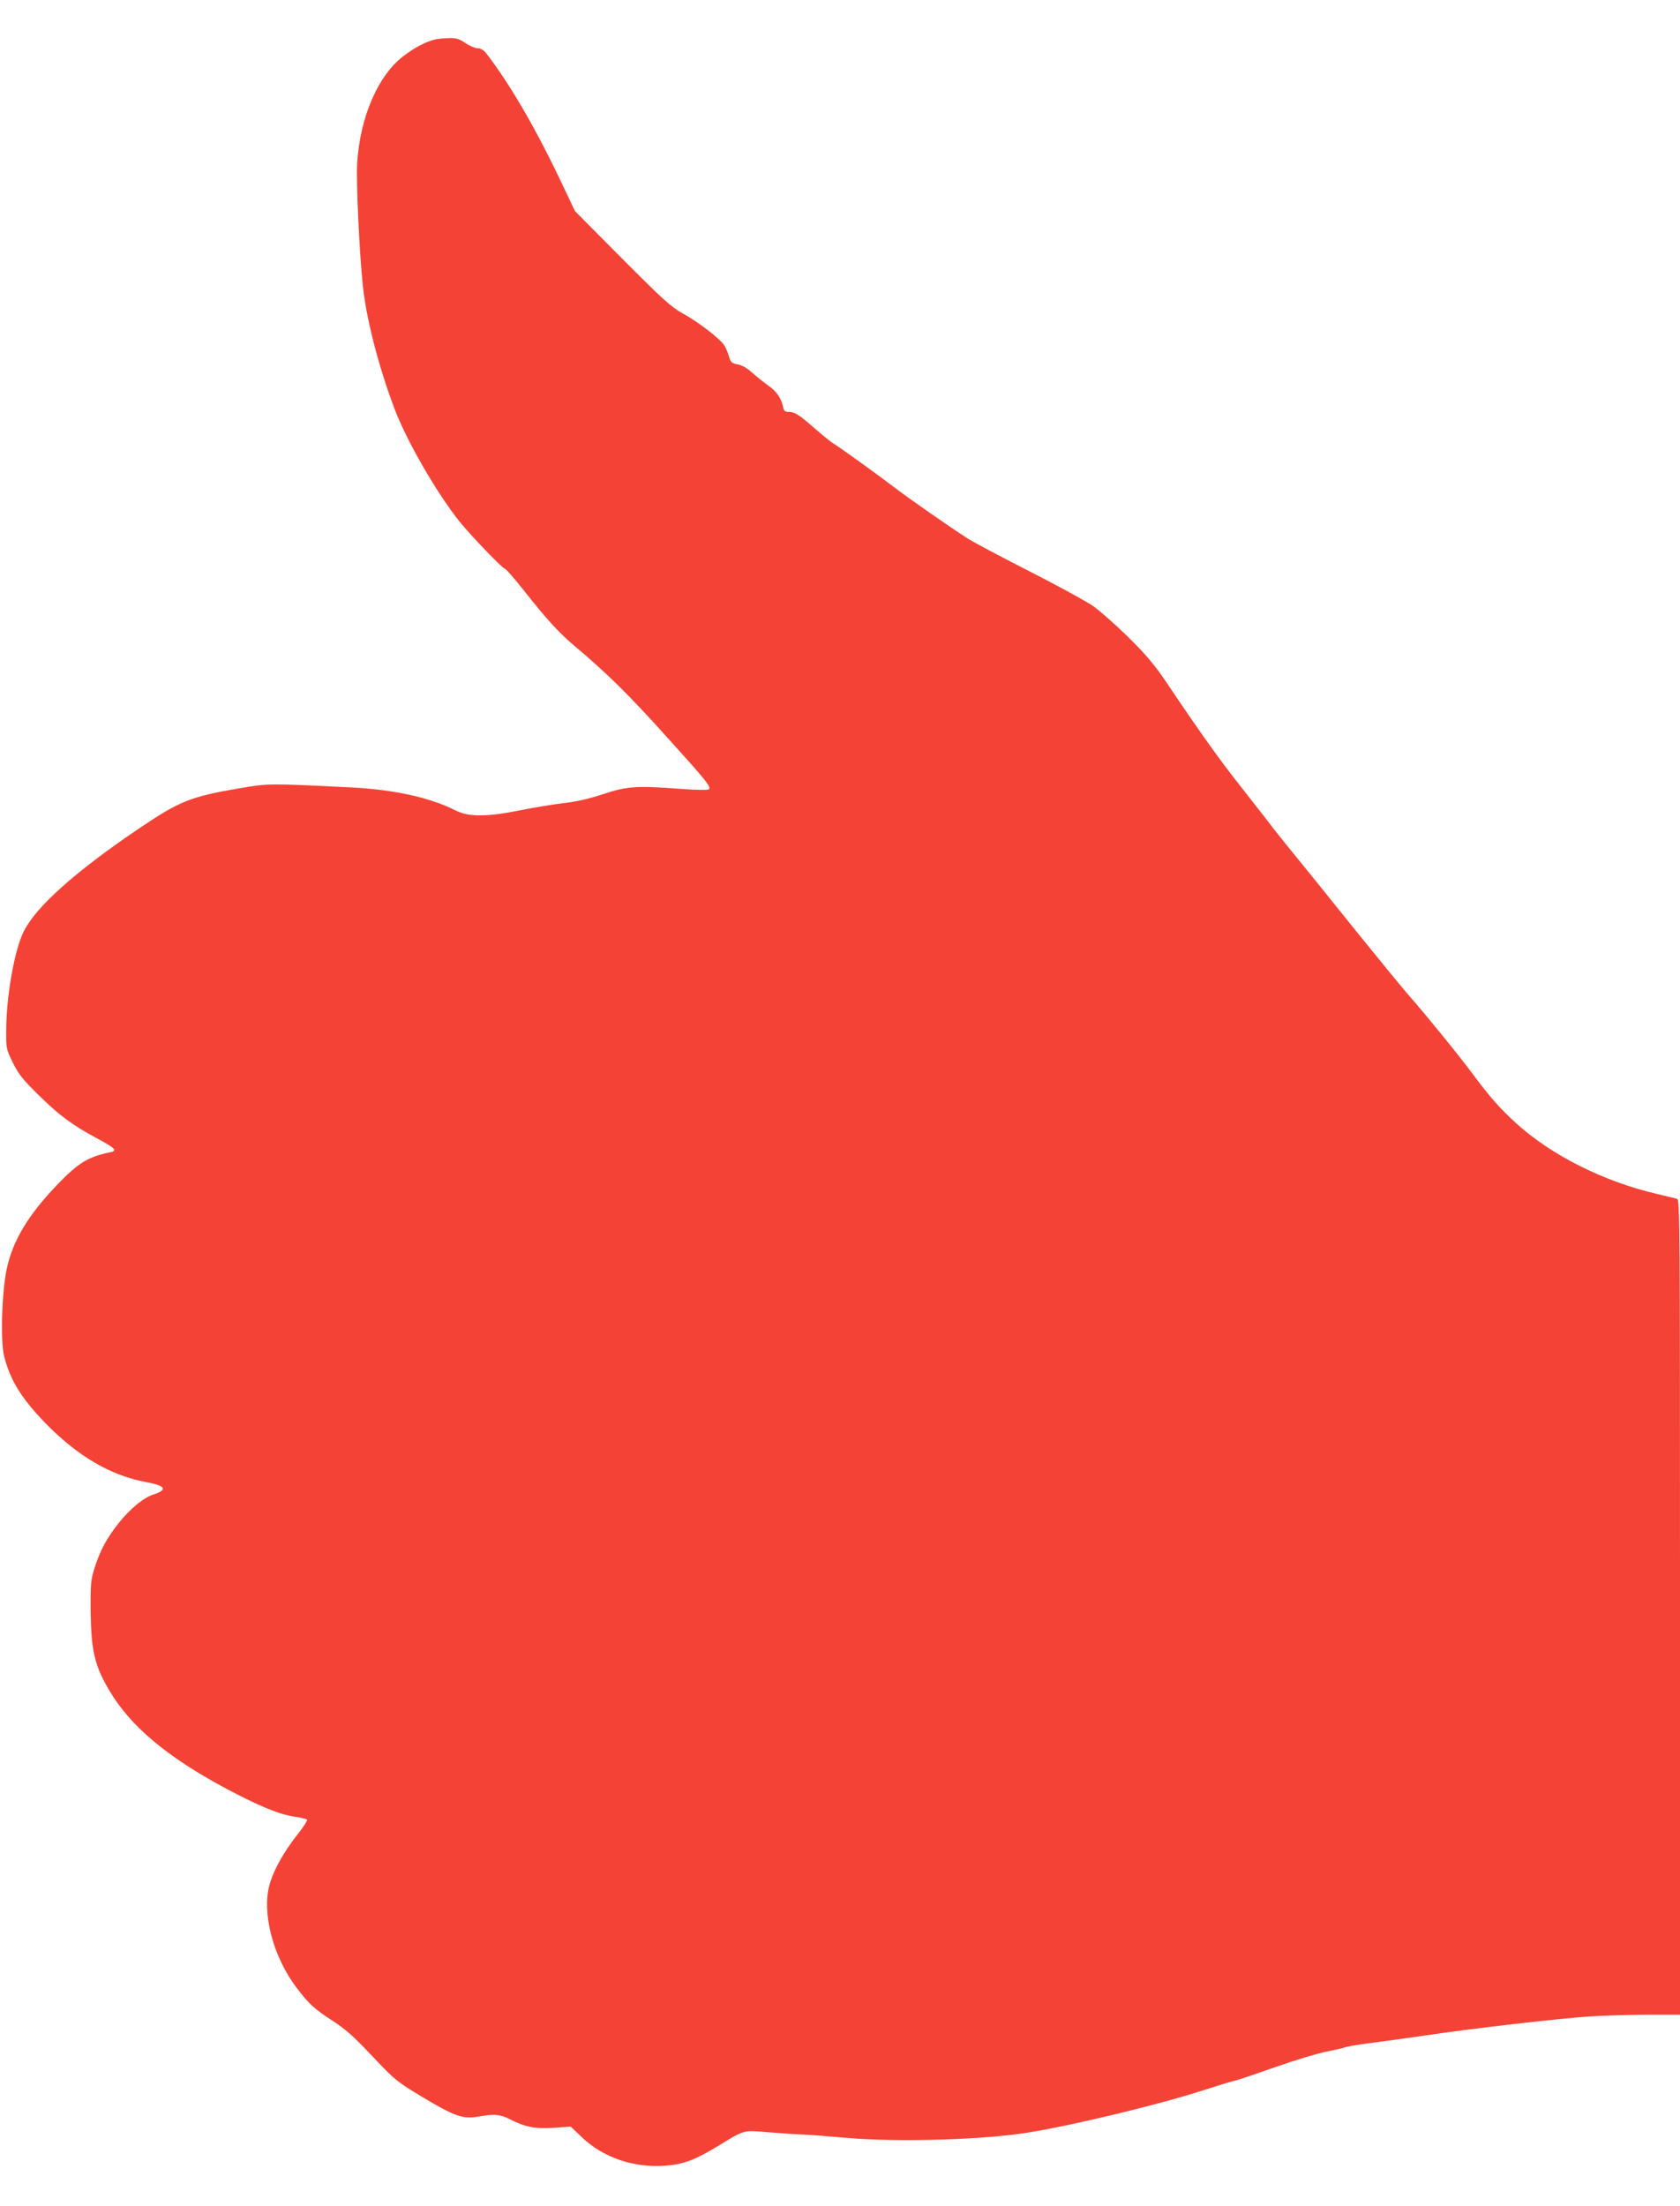 <?xml version="1.0" standalone="no"?>
<!DOCTYPE svg PUBLIC "-//W3C//DTD SVG 20010904//EN"
 "http://www.w3.org/TR/2001/REC-SVG-20010904/DTD/svg10.dtd">
<svg version="1.0" xmlns="http://www.w3.org/2000/svg"
 width="975pt" height="1280pt" viewBox="0 0 975 1280"
 preserveAspectRatio="xMidYMid meet">
<g transform="translate(0,1280) scale(0.1,-0.1)"
fill="#f44336" stroke="none">
<path d="M2525 12571 c-54 -13 -119 -47 -183 -96 -147 -111 -252 -352 -269
-620 -7 -100 12 -511 32 -705 19 -192 89 -467 182 -715 71 -192 254 -507 387
-670 72 -87 244 -265 256 -265 6 0 54 -55 107 -122 139 -176 205 -248 302
-330 181 -152 312 -281 527 -520 238 -263 262 -294 248 -308 -5 -5 -70 -4
-154 2 -266 20 -318 17 -460 -30 -85 -28 -158 -44 -230 -52 -58 -7 -169 -25
-248 -41 -192 -39 -301 -40 -375 -3 -149 76 -356 122 -607 135 -480 24 -482
24 -651 -5 -282 -48 -347 -74 -582 -233 -367 -248 -594 -450 -668 -595 -54
-105 -102 -372 -103 -573 -1 -109 0 -112 38 -190 33 -67 57 -98 151 -190 118
-116 194 -173 336 -249 105 -56 123 -73 82 -81 -131 -27 -186 -60 -306 -184
-173 -179 -263 -329 -298 -494 -29 -135 -37 -419 -15 -507 36 -140 99 -241
235 -383 189 -195 383 -309 591 -347 111 -20 125 -44 42 -71 -58 -18 -137 -83
-203 -166 -70 -88 -108 -159 -141 -263 -21 -67 -23 -92 -22 -245 3 -236 23
-321 111 -468 121 -203 331 -380 668 -561 194 -104 318 -155 405 -167 35 -5
68 -13 72 -17 4 -4 -23 -46 -60 -92 -75 -96 -132 -197 -156 -279 -49 -166 17
-422 155 -604 72 -95 101 -122 209 -192 74 -48 125 -93 231 -206 132 -139 141
-147 291 -237 187 -112 236 -129 324 -113 91 16 125 14 180 -14 92 -47 148
-58 257 -51 l99 7 63 -60 c124 -120 304 -181 487 -167 101 7 171 33 298 110
168 102 147 96 300 84 74 -6 162 -12 195 -13 33 -1 152 -10 265 -20 295 -25
783 -11 1045 31 257 41 751 160 1010 243 83 27 165 52 183 56 17 3 127 40 243
81 117 41 250 81 297 90 47 9 96 20 109 25 13 5 77 16 141 24 121 16 223 30
327 45 249 38 769 98 950 110 83 5 234 10 338 10 l187 0 0 2364 c0 2243 -1
2365 -17 2370 -10 3 -65 16 -123 30 -303 71 -604 222 -807 405 -98 89 -156
155 -255 288 -73 99 -275 348 -362 446 -40 45 -182 219 -317 386 -134 167
-290 360 -347 430 -57 69 -131 162 -164 206 -34 44 -110 141 -168 215 -109
137 -239 320 -410 575 -75 112 -120 167 -229 275 -75 74 -170 158 -211 186
-41 28 -210 120 -375 204 -165 84 -325 169 -355 189 -109 71 -317 216 -409
285 -121 92 -328 241 -365 263 -16 10 -65 50 -110 89 -91 80 -114 94 -150 94
-20 0 -27 6 -31 28 -11 51 -37 90 -84 123 -25 18 -68 52 -95 76 -31 28 -61 45
-86 49 -33 6 -39 11 -50 47 -6 22 -19 52 -28 65 -25 38 -155 138 -241 184 -66
37 -111 77 -350 317 l-274 276 -69 145 c-153 325 -307 591 -448 773 -14 17
-31 27 -48 27 -15 0 -47 14 -71 30 -35 24 -54 30 -95 29 -28 -1 -64 -4 -81 -8z"/>
</g>
</svg>
